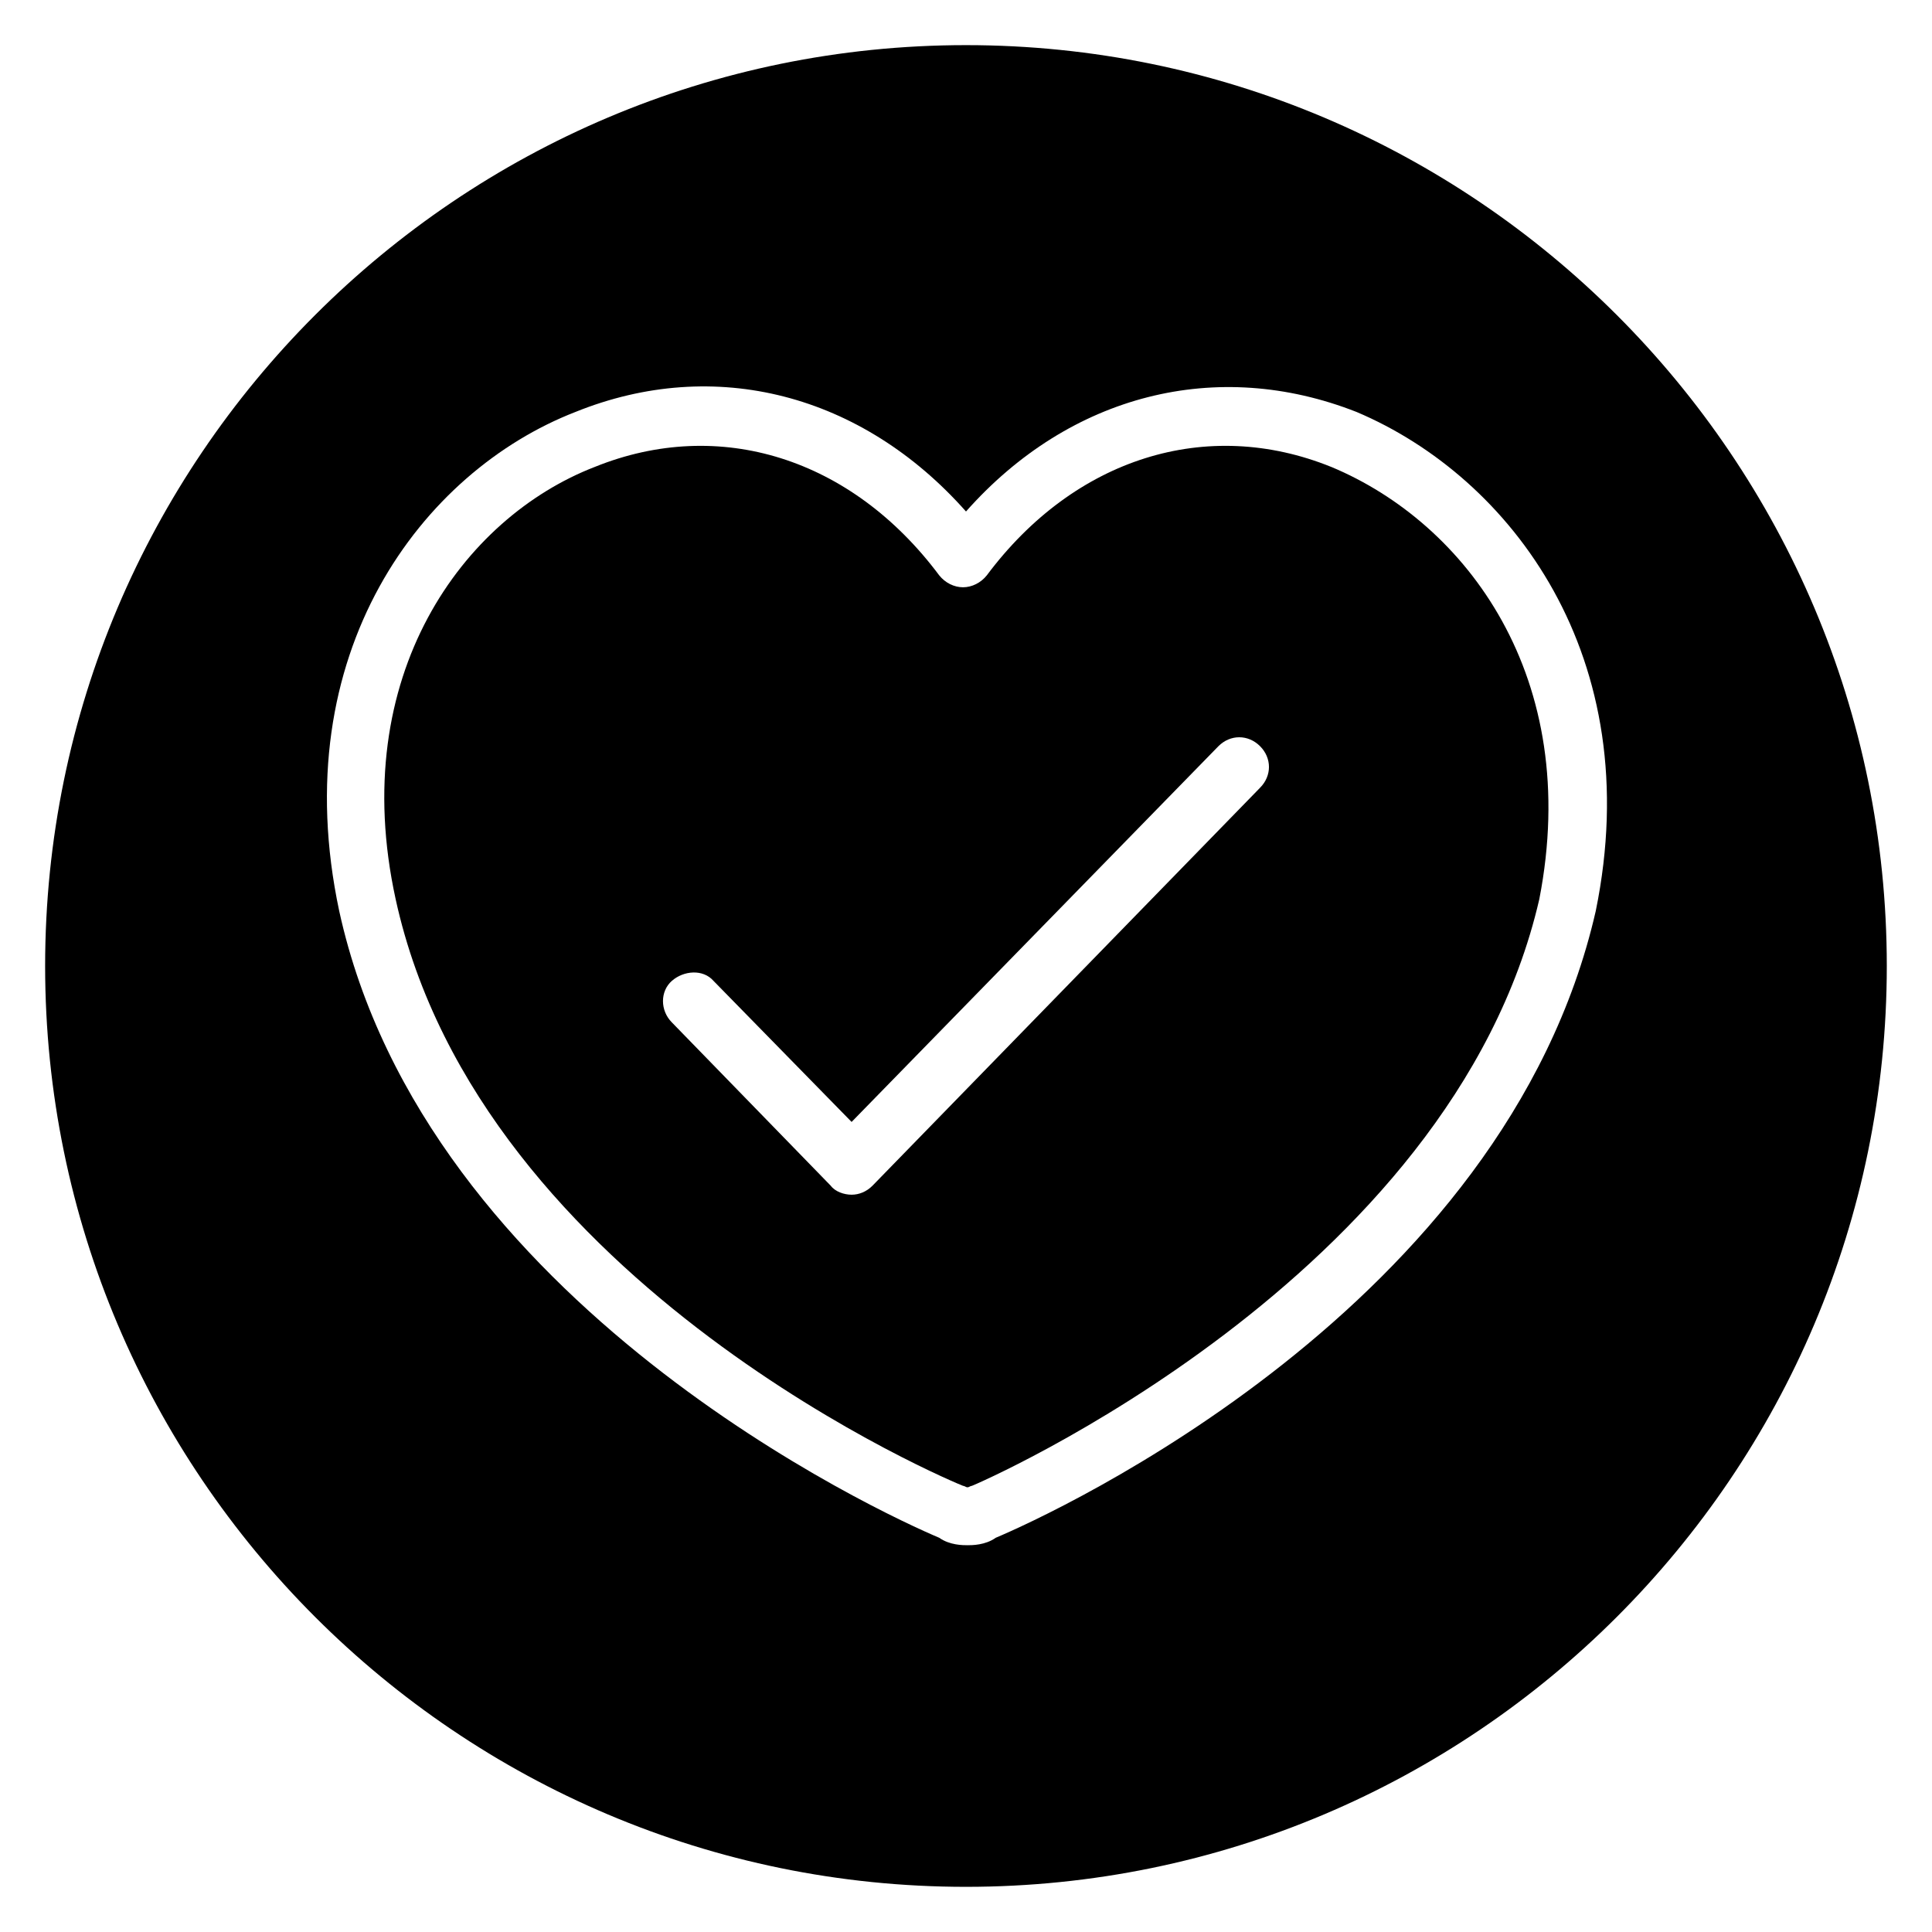 <?xml version="1.0" encoding="UTF-8"?>
<!-- Uploaded to: ICON Repo, www.iconrepo.com, Generator: ICON Repo Mixer Tools -->
<svg fill="#000000" width="800px" height="800px" version="1.1" viewBox="144 144 512 512" xmlns="http://www.w3.org/2000/svg">
 <g>
  <path d="m496.82 267.75c-33.062-13.383-68.094-2.363-91.316 28.734-1.574 1.969-3.938 3.148-6.297 3.148-2.363 0-4.723-1.18-6.297-3.148-23.223-31.098-58.254-42.117-91.316-28.734-34.637 13.383-65.73 55.105-52.742 114.54 22.434 102.73 149.18 155.08 150.36 155.47 0.395 0 0.789 0.395 1.18 0.395 0.395 0 0.789-0.395 1.18-0.395 1.18-0.395 127.13-54.711 150.36-155.47 11.418-58.648-19.285-99.582-55.102-114.54zm-18.895 85.016-102.73 105.48c-1.574 1.574-3.543 2.363-5.512 2.363s-4.328-0.789-5.512-2.363l-42.113-43.293c-3.148-3.148-3.148-8.266 0-11.02 3.148-2.754 8.266-3.148 11.02 0l36.605 37.391 97.219-99.582c3.148-3.148 7.871-3.148 11.02 0 3.152 3.148 3.152 7.871 0 11.02z"/>
  <path d="m400 155.96c-134.61 0-244.04 109.42-244.04 244.04s109.42 244.03 244.03 244.03c134.61 0 244.03-109.42 244.03-244.03 0.004-134.61-109.42-244.04-244.03-244.04zm166.89 229.47c-24.012 105.09-144.06 159.8-159.02 166.1-2.754 1.969-6.297 1.969-7.477 1.969-1.18 0-4.723 0-7.477-1.969-14.957-6.297-136.19-61.797-159.02-166.1-14.562-68.488 22.043-116.51 62.582-132.25 37-14.957 75.965-4.723 103.52 26.371 27.551-31.094 66.52-40.934 103.52-26.371 40.934 17.32 77.145 64.945 63.371 132.25z"/>
 </g>
</svg>
